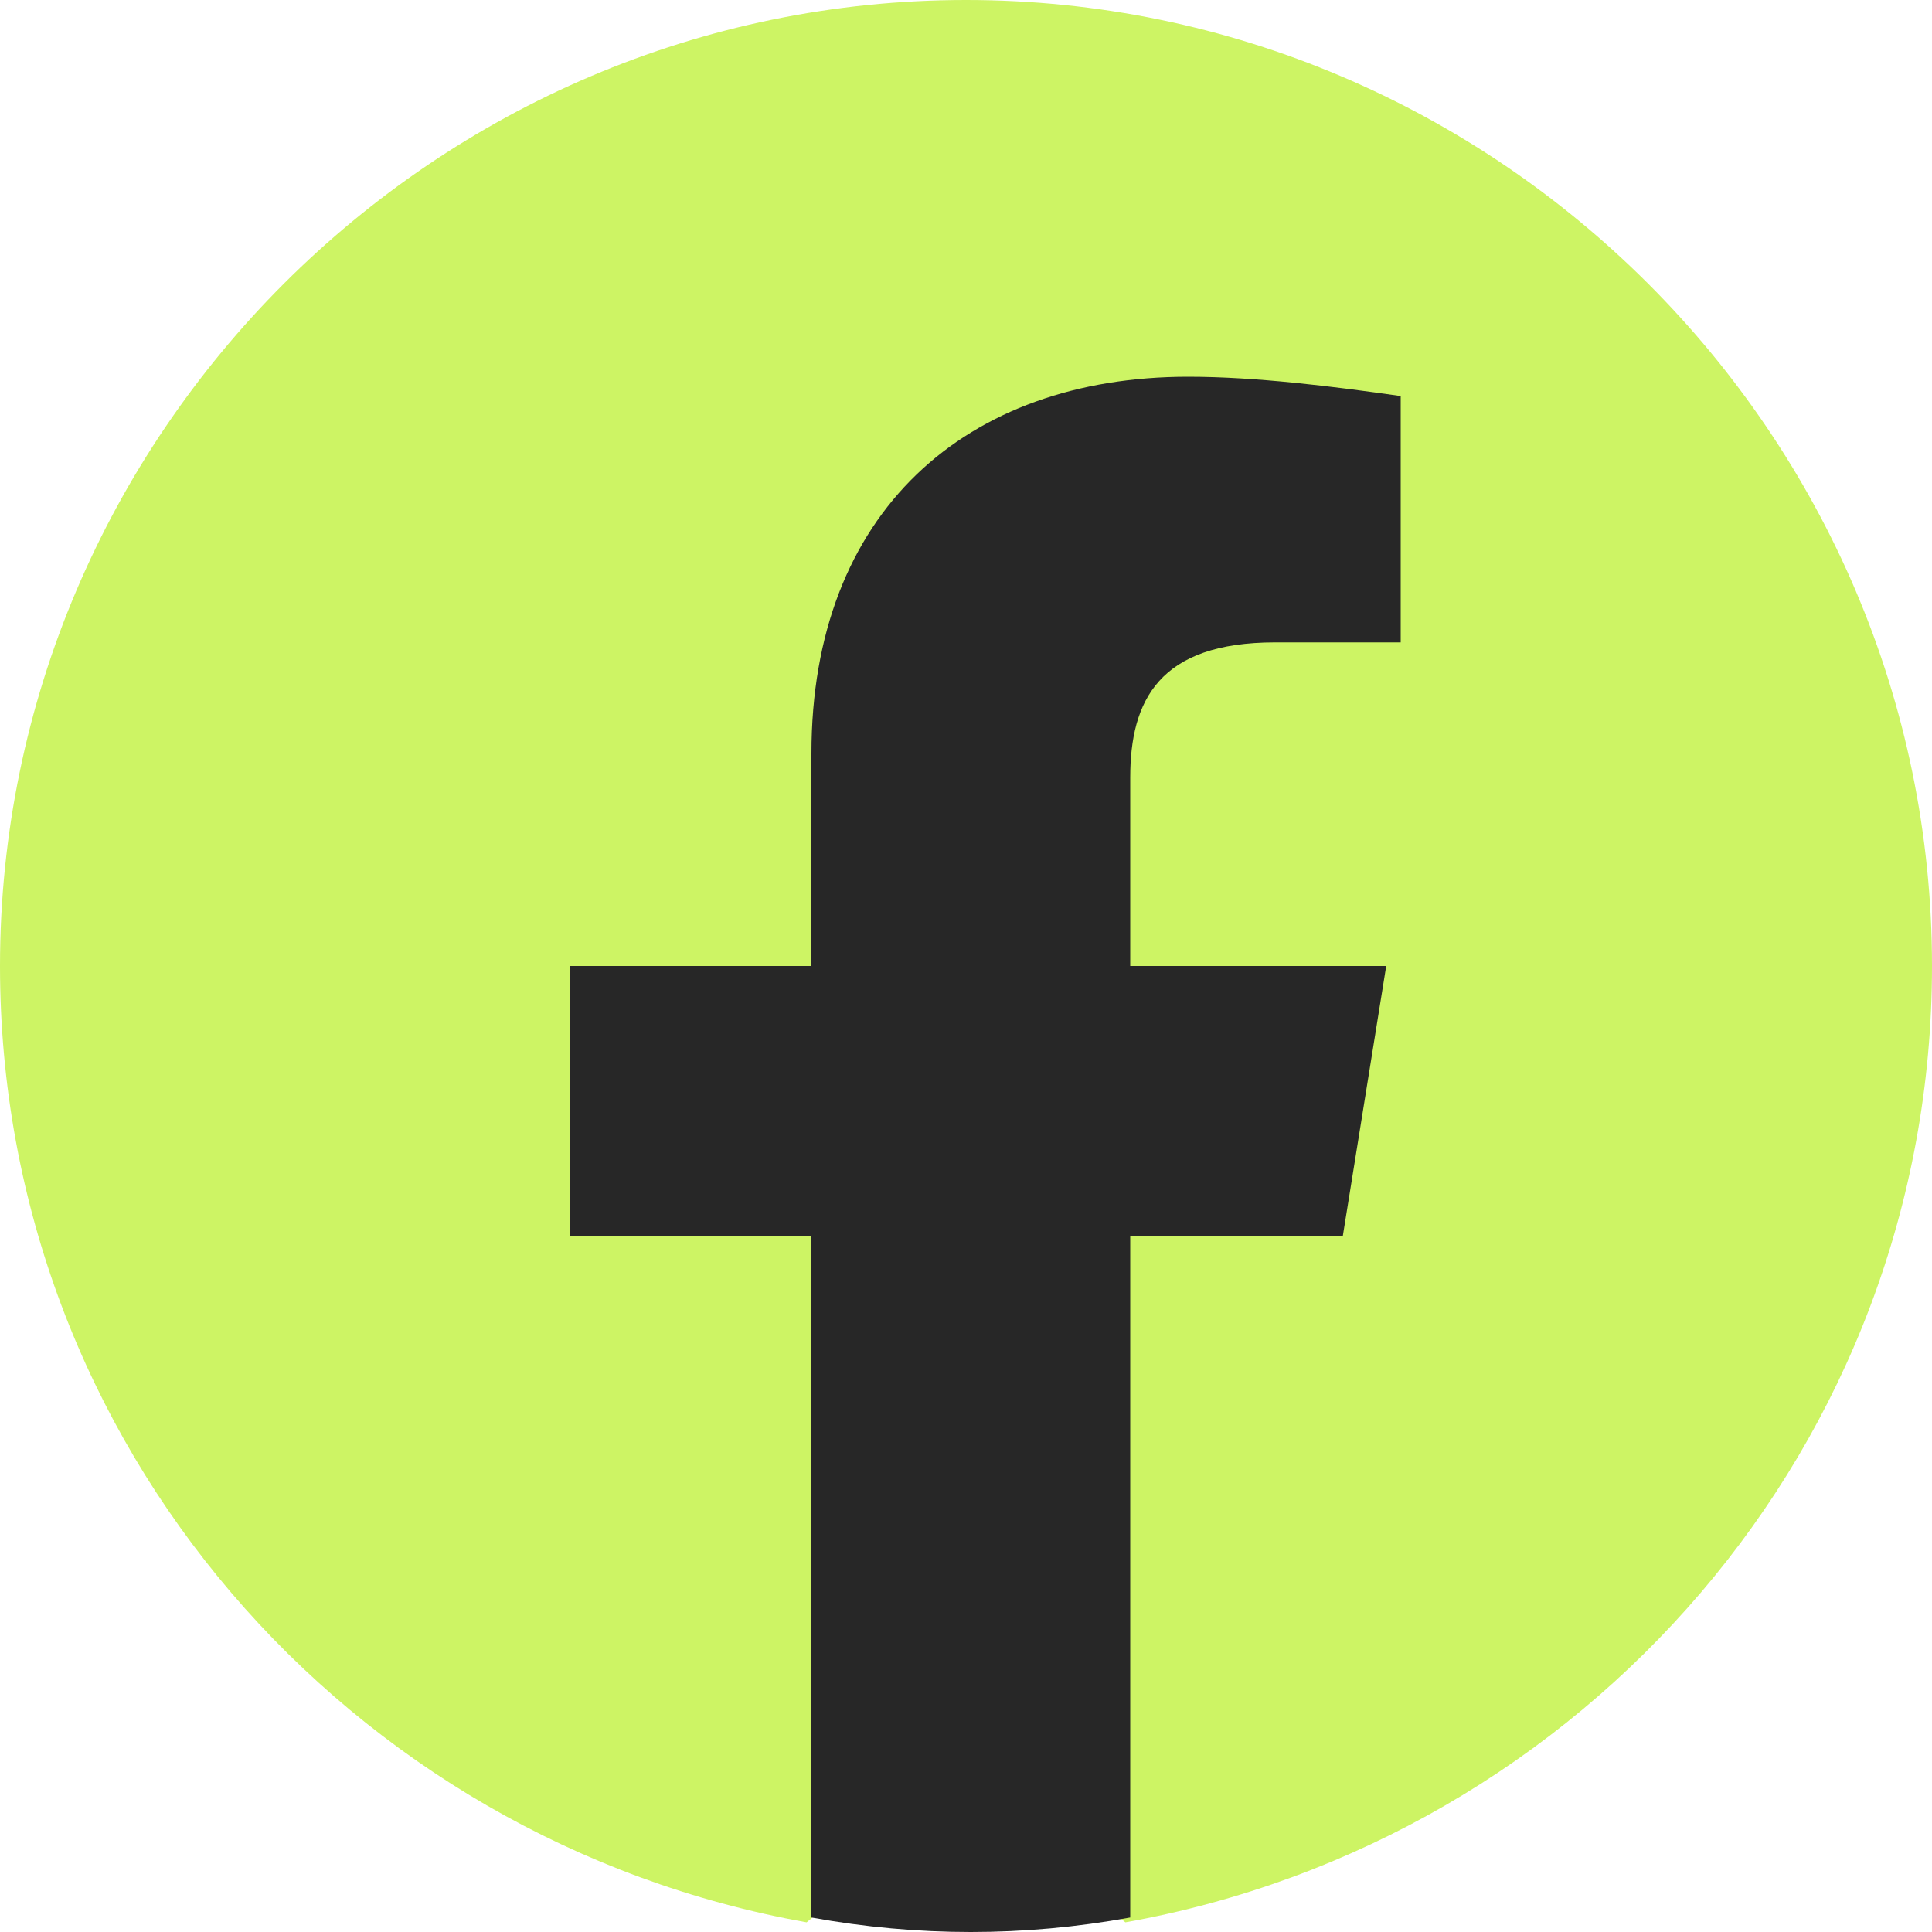 <?xml version="1.0" encoding="UTF-8"?> <svg xmlns="http://www.w3.org/2000/svg" width="52" height="52" viewBox="0 0 52 52" fill="none"><g clip-path="url(#clip0_1421_432)"><path d="M21.71 51.74C9.36 49.53 0 38.87 0 26C0 11.7 11.7 0 26 0C40.3 0 52 11.7 52 26C52 38.87 42.64 49.53 30.29 51.74L28.86 50.57H23.14L21.71 51.74Z" fill="#CDF464"></path><path d="M36.14 33.28L37.31 26H30.42V20.93C30.42 18.85 31.2 17.29 34.32 17.29H37.7V10.66C35.88 10.4 33.8 10.14 31.98 10.14C26 10.14 21.84 13.78 21.84 20.28V26H15.34V33.28H21.84V51.61C23.27 51.87 24.7 52 26.13 52C27.56 52 28.99 51.87 30.42 51.61V33.28H36.14Z" fill="#272727"></path></g><defs><clipPath id="clip0_1421_432"><rect width="52" height="52" fill="white"></rect></clipPath></defs></svg> 